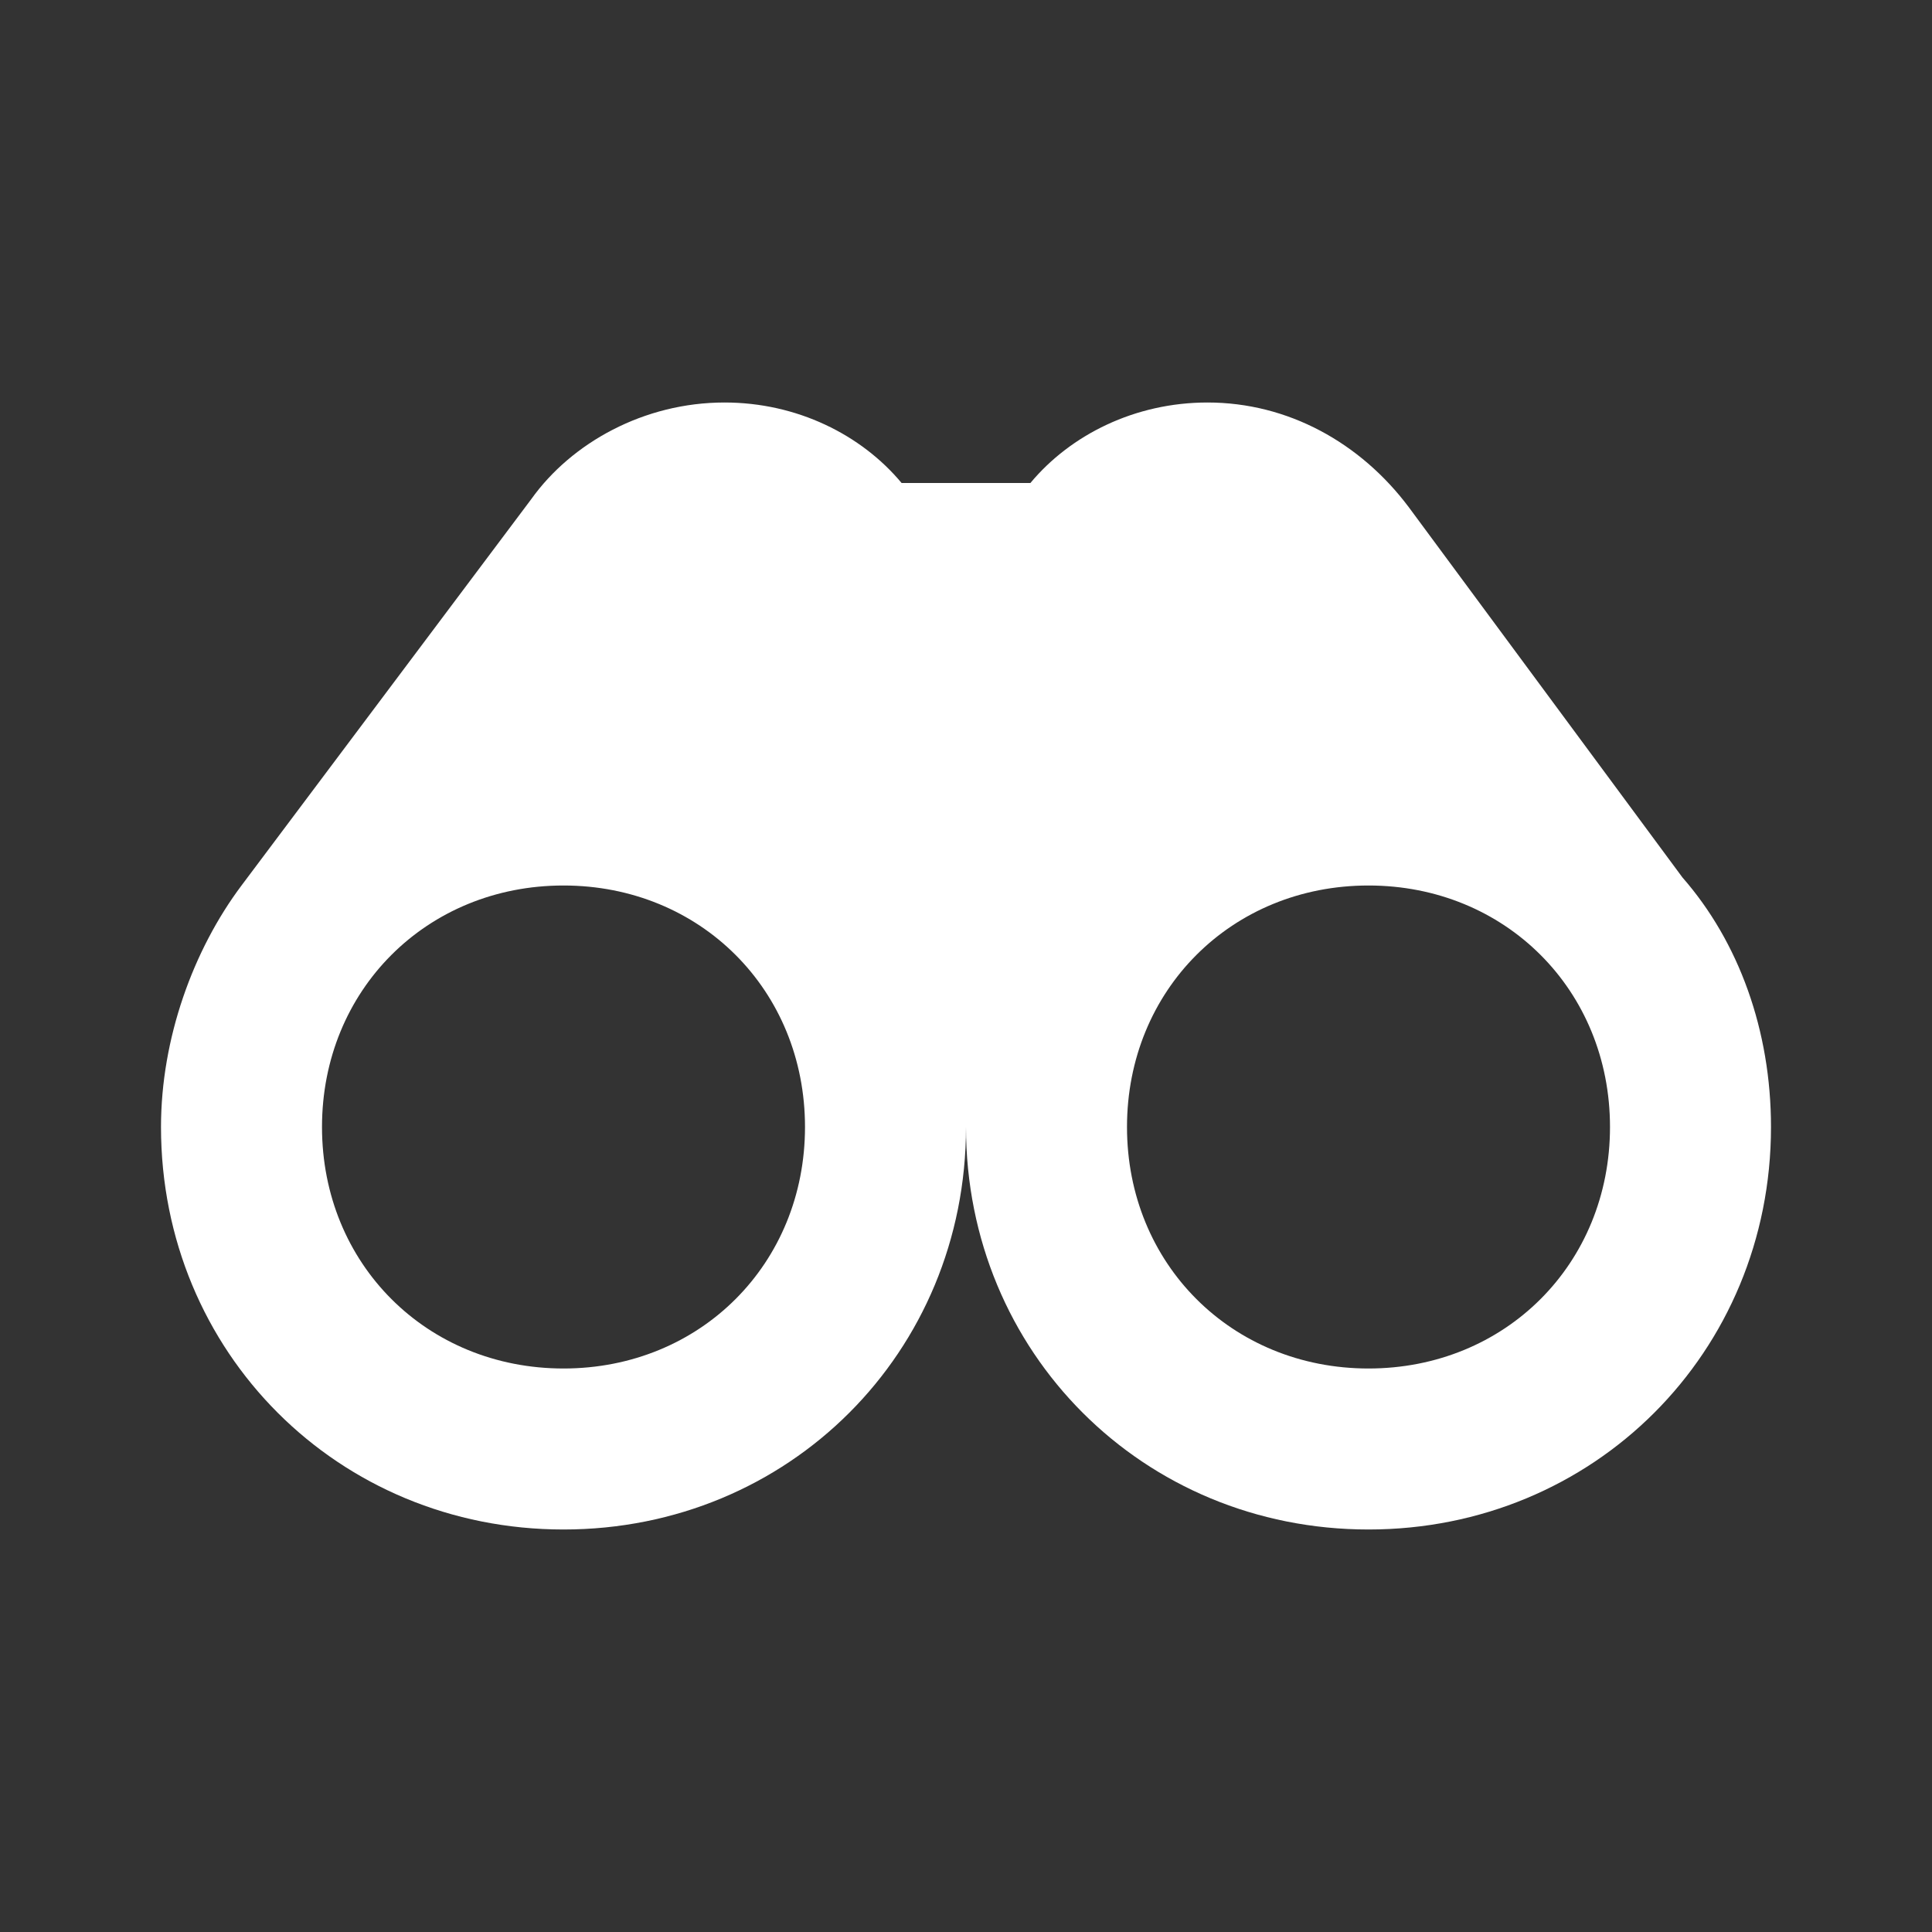<?xml version="1.0" encoding="utf-8"?>
<!-- Generator: Adobe Illustrator 22.1.0, SVG Export Plug-In . SVG Version: 6.00 Build 0)  -->
<svg version="1.1" id="Ebene_1" xmlns="http://www.w3.org/2000/svg" xmlns:xlink="http://www.w3.org/1999/xlink" x="0px" y="0px"
	 width="24px" height="24px" viewBox="0 0 24 24" style="enable-background:new 0 0 24 24;" xml:space="preserve">
<rect x="0" y="0" width="24" height="24" fill="#333333" stroke="none"/>
<style type="text/css">
	.st0{fill:#FFFFFF;}
</style>
<path class="st0" d="M20.9,10.9l-3.4-4.6C16.9,5.5,16,5,15,5c-0.9,0-1.7,0.4-2.2,1h-1.6C10.7,5.4,9.9,5,9,5C8,5,7.1,5.5,6.6,6.2
	L3,11c-0.6,0.8-1,1.9-1,3c0,2.8,2.2,5,5,5s5-2.2,5-5c0,2.8,2.2,5,5,5s5-2.2,5-5C22,12.8,21.6,11.7,20.9,10.9z M7,17
	c-1.7,0-3-1.3-3-3s1.3-3,3-3s3,1.3,3,3S8.7,17,7,17z M17,17c-1.7,0-3-1.3-3-3s1.3-3,3-3s3,1.3,3,3S18.7,17,17,17z"/>
</svg>
